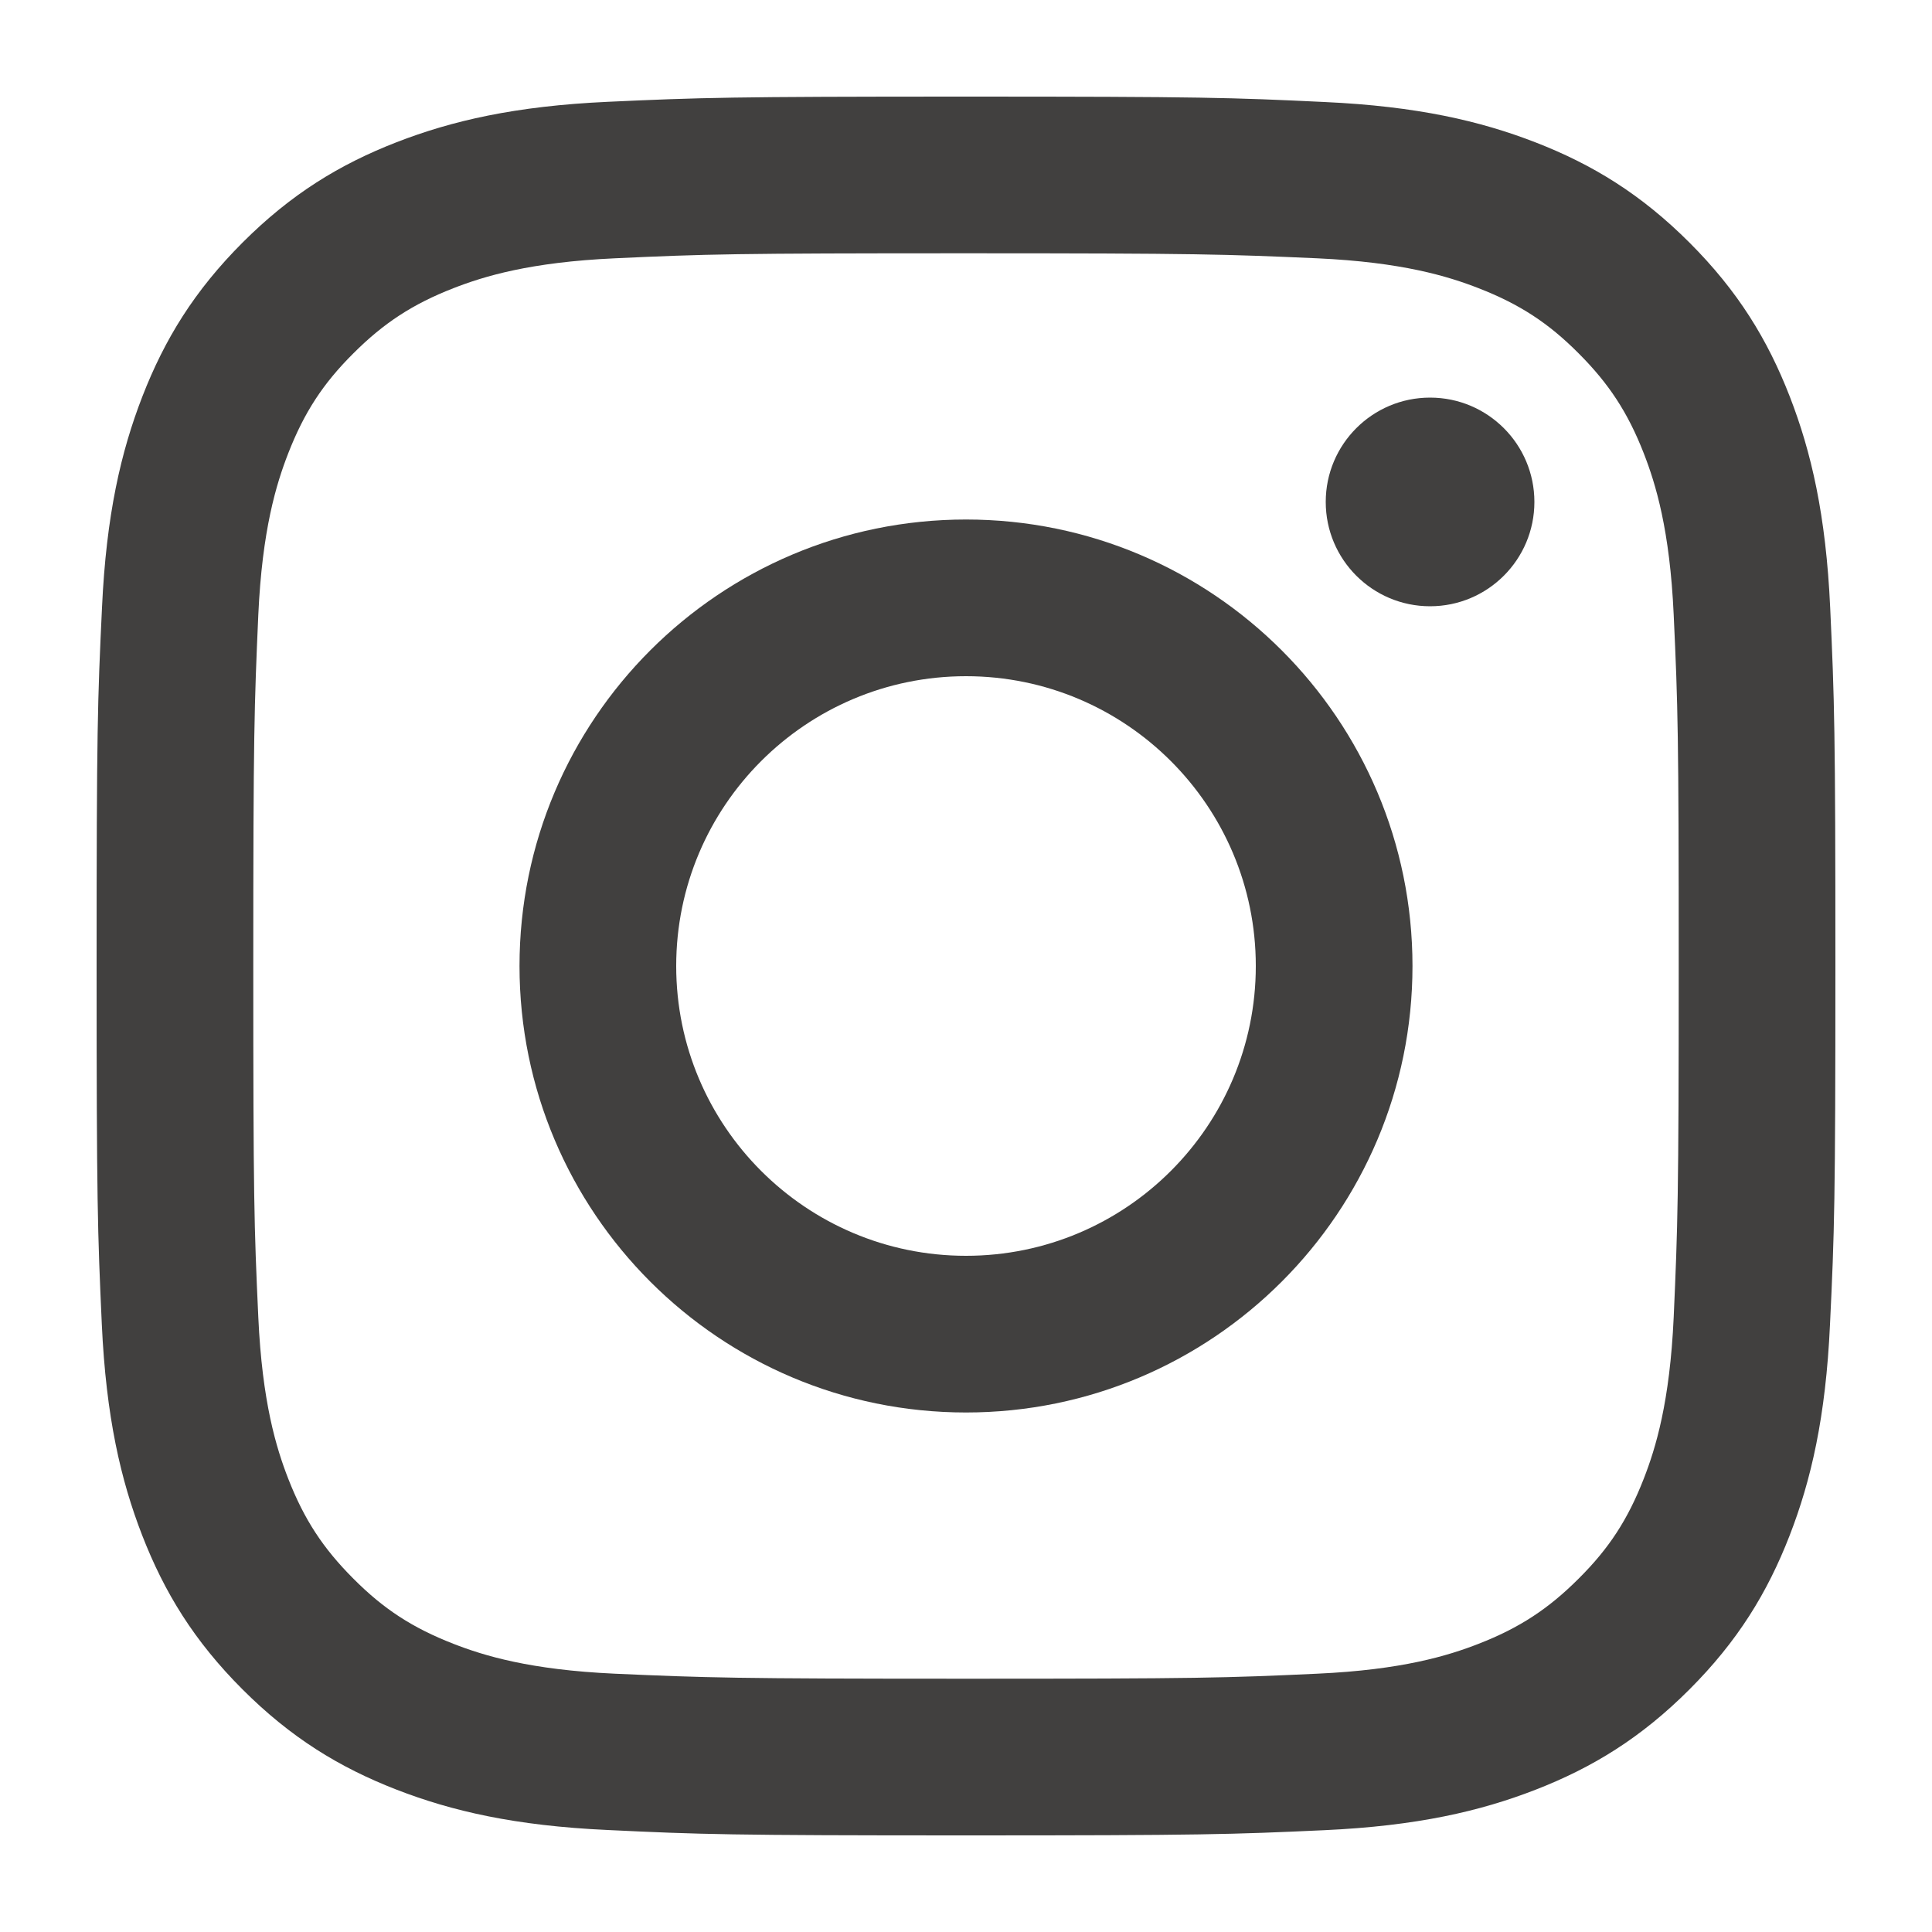<?xml version="1.0" encoding="utf-8"?>
<!-- Generator: Adobe Illustrator 26.0.3, SVG Export Plug-In . SVG Version: 6.00 Build 0)  -->
<svg version="1.1" id="レイヤー_1" xmlns="http://www.w3.org/2000/svg" xmlns:xlink="http://www.w3.org/1999/xlink" x="0px"
	 y="0px" viewBox="0 0 100 100" style="enable-background:new 0 0 100 100;" xml:space="preserve">
<style type="text/css">
	.st0{clip-path:url(#SVGID_00000111891519637392738970000013810056502814244002_);}
	.st1{fill:#A6A6A6;stroke:#FFFFFF;stroke-miterlimit:10;}
	.st2{fill:#FFFFFF;}
	.st3{opacity:0.6;fill:#FFFFFF;stroke:#D9D9D9;stroke-width:1.021;stroke-miterlimit:10;}
	.st4{fill:#1A1A1A;}
	.st5{fill:none;stroke:#A6A6A6;stroke-miterlimit:10;}
	.st6{fill:#A6A6A6;}
	.st7{fill:#808080;}
	.st8{fill:none;stroke:#A6A6A6;stroke-width:1.285;stroke-miterlimit:10;}
	.st9{fill:#0071AF;}
	.st10{fill:#333333;}
	.st11{fill:#B4272D;}
	.st12{opacity:0.6;fill:#FFFFFF;stroke:#D9D9D9;stroke-width:1.026;stroke-miterlimit:10;}
	.st13{fill:none;stroke:#A6A6A6;stroke-width:1.935;stroke-miterlimit:10;}
	.st14{fill:none;stroke:#A6A6A6;stroke-width:1.928;stroke-miterlimit:10;}
	.st15{clip-path:url(#SVGID_00000091696202694529646300000015776957147512693154_);}
	.st16{fill:#595757;}
	.st17{fill:#DADBDB;}
	.st18{fill:#41403F;}
</style>
<g>
	<path class="st18" d="M50,13.11c12.02,0,13.44,0.05,18.18,0.26c4.39,0.2,6.77,0.93,8.36,1.55c2.1,0.82,3.6,1.79,5.17,3.37
		c1.57,1.57,2.55,3.07,3.37,5.17c0.62,1.59,1.35,3.97,1.55,8.36c0.22,4.75,0.26,6.17,0.26,18.18s-0.05,13.44-0.26,18.18
		c-0.2,4.39-0.93,6.77-1.55,8.36c-0.82,2.1-1.79,3.6-3.37,5.17c-1.57,1.57-3.07,2.55-5.17,3.37c-1.59,0.62-3.97,1.35-8.36,1.55
		c-4.74,0.22-6.17,0.26-18.18,0.26s-13.44-0.05-18.18-0.26c-4.39-0.2-6.77-0.93-8.36-1.55c-2.1-0.82-3.6-1.79-5.17-3.37
		c-1.57-1.57-2.55-3.07-3.37-5.17c-0.62-1.59-1.35-3.97-1.55-8.36c-0.22-4.75-0.26-6.17-0.26-18.18s0.05-13.44,0.26-18.18
		c0.2-4.39,0.93-6.77,1.55-8.36c0.82-2.1,1.79-3.6,3.37-5.17c1.57-1.57,3.07-2.55,5.17-3.37c1.59-0.62,3.97-1.35,8.36-1.55
		C36.56,13.15,37.98,13.11,50,13.11 M50,5C37.78,5,36.25,5.05,31.45,5.27c-4.79,0.22-8.06,0.98-10.92,2.09
		c-2.96,1.15-5.47,2.69-7.97,5.19c-2.5,2.5-4.04,5.01-5.19,7.97c-1.11,2.86-1.87,6.13-2.09,10.92C5.05,36.25,5,37.78,5,50
		c0,12.22,0.05,13.75,0.27,18.55c0.22,4.79,0.98,8.06,2.09,10.92c1.15,2.96,2.69,5.47,5.19,7.97c2.5,2.5,5.01,4.04,7.97,5.19
		c2.86,1.11,6.13,1.87,10.92,2.09C36.25,94.95,37.78,95,50,95s13.75-0.05,18.55-0.27c4.79-0.22,8.06-0.98,10.92-2.09
		c2.96-1.15,5.47-2.69,7.97-5.19c2.5-2.5,4.04-5.01,5.19-7.97c1.11-2.86,1.87-6.13,2.09-10.92C94.95,63.75,95,62.22,95,50
		s-0.05-13.75-0.27-18.55c-0.22-4.79-0.98-8.06-2.09-10.92c-1.15-2.96-2.69-5.47-5.19-7.97c-2.5-2.5-5.01-4.04-7.97-5.19
		c-2.86-1.11-6.13-1.87-10.92-2.09C63.75,5.05,62.22,5,50,5L50,5z"/>
	<path class="st18" d="M50,26.89c-12.76,0-23.11,10.35-23.11,23.11S37.24,73.11,50,73.11S73.11,62.76,73.11,50S62.76,26.89,50,26.89
		z M50,65c-8.28,0-15-6.72-15-15s6.72-15,15-15c8.28,0,15,6.72,15,15S58.28,65,50,65z"/>
	<circle class="st18" cx="74.02" cy="25.98" r="5.4"/>
</g>
</svg>
